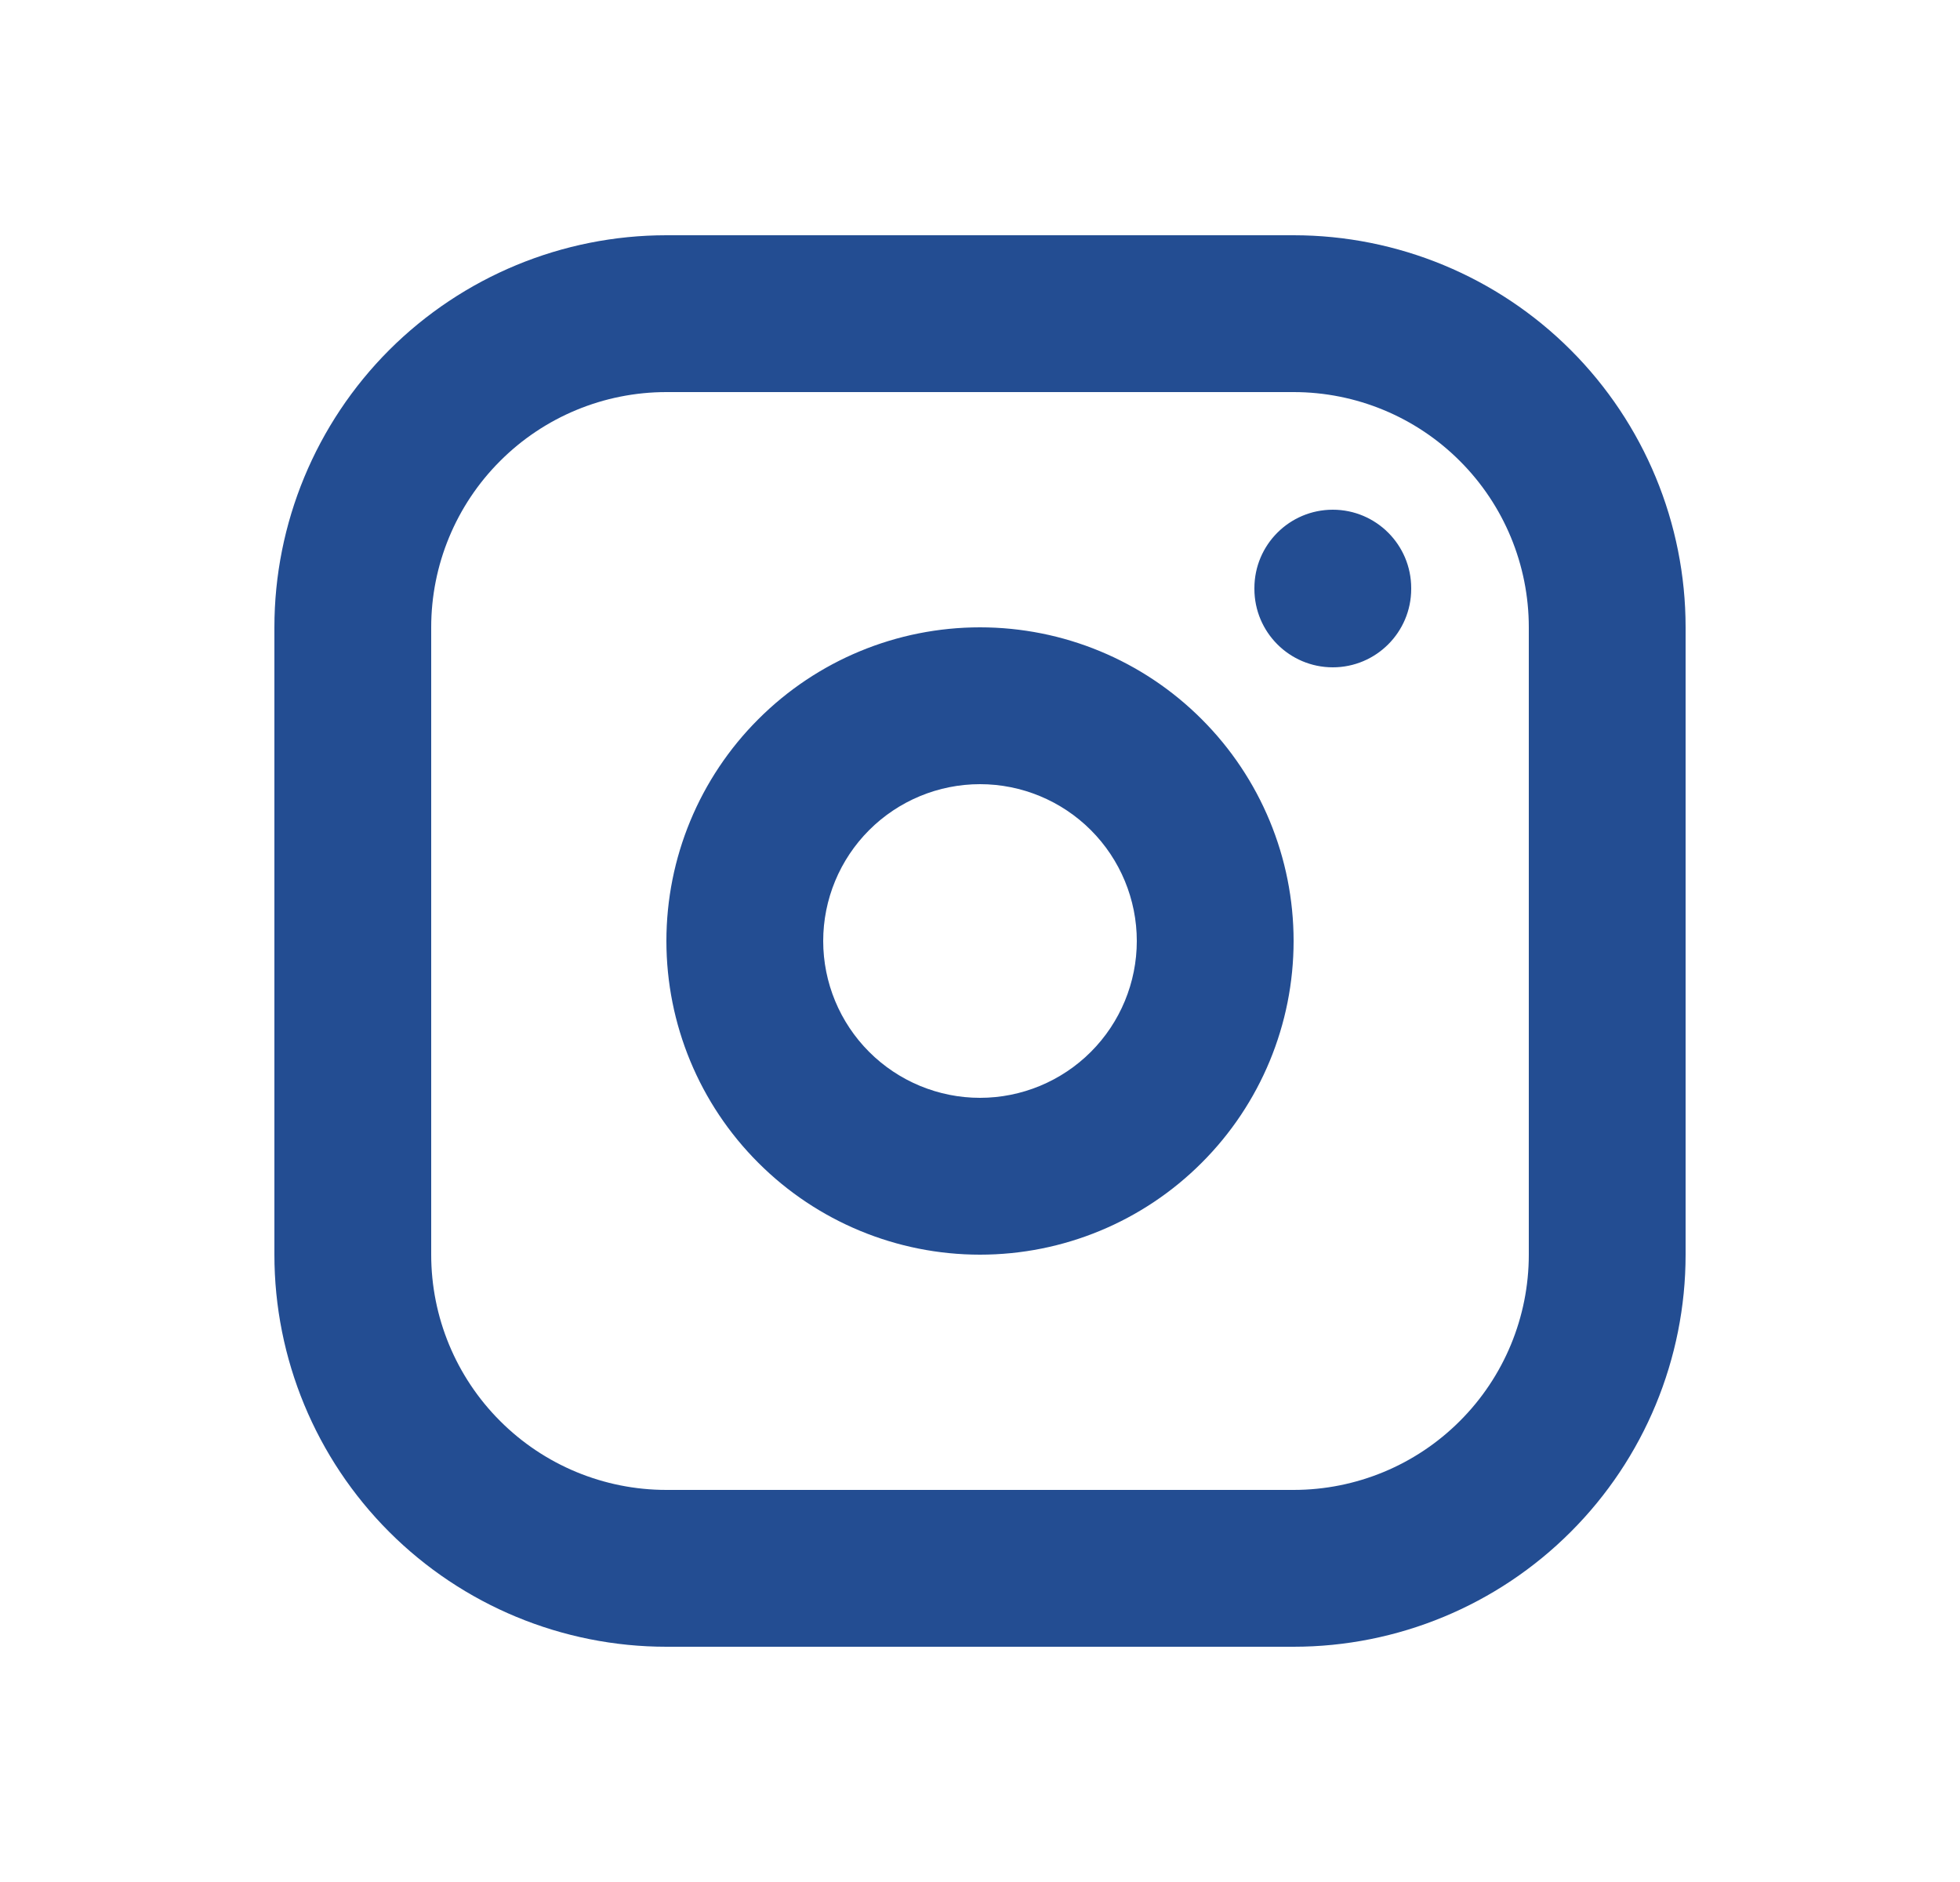 <svg xmlns="http://www.w3.org/2000/svg" width="25" height="24" viewBox="0 0 25 24" fill="none">
<path fill-rule="evenodd" clip-rule="evenodd" d="M8.5 5C7.704 5 6.941 5.316 6.379 5.879C5.816 6.441 5.5 7.204 5.5 8V16C5.5 16.796 5.816 17.559 6.379 18.121C6.941 18.684 7.704 19 8.5 19H16.5C17.296 19 18.059 18.684 18.621 18.121C19.184 17.559 19.5 16.796 19.5 16V8C19.5 7.204 19.184 6.441 18.621 5.879C18.059 5.316 17.296 5 16.5 5H8.5ZM4.964 4.464C5.902 3.527 7.174 3 8.5 3H16.5C17.826 3 19.098 3.527 20.035 4.464C20.973 5.402 21.5 6.674 21.5 8V16C21.5 17.326 20.973 18.598 20.035 19.535C19.098 20.473 17.826 21 16.5 21H8.5C7.174 21 5.902 20.473 4.964 19.535C4.027 18.598 3.5 17.326 3.5 16V8C3.5 6.674 4.027 5.402 4.964 4.464ZM17 6.5C17.552 6.5 18 6.948 18 7.5V7.51C18 8.062 17.552 8.51 17 8.51C16.448 8.51 16 8.062 16 7.51V7.5C16 6.948 16.448 6.5 17 6.5ZM9.672 9.172C10.422 8.421 11.439 8 12.5 8C13.561 8 14.578 8.421 15.328 9.172C16.079 9.922 16.5 10.939 16.5 12C16.5 13.061 16.079 14.078 15.328 14.828C14.578 15.579 13.561 16 12.5 16C11.439 16 10.422 15.579 9.672 14.828C8.921 14.078 8.5 13.061 8.5 12C8.5 10.939 8.921 9.922 9.672 9.172ZM12.5 10C11.97 10 11.461 10.211 11.086 10.586C10.711 10.961 10.5 11.47 10.5 12C10.5 12.53 10.711 13.039 11.086 13.414C11.461 13.789 11.97 14 12.5 14C13.03 14 13.539 13.789 13.914 13.414C14.289 13.039 14.5 12.53 14.5 12C14.5 11.47 14.289 10.961 13.914 10.586C13.539 10.211 13.03 10 12.5 10Z" fill="#234D92"/>
</svg>